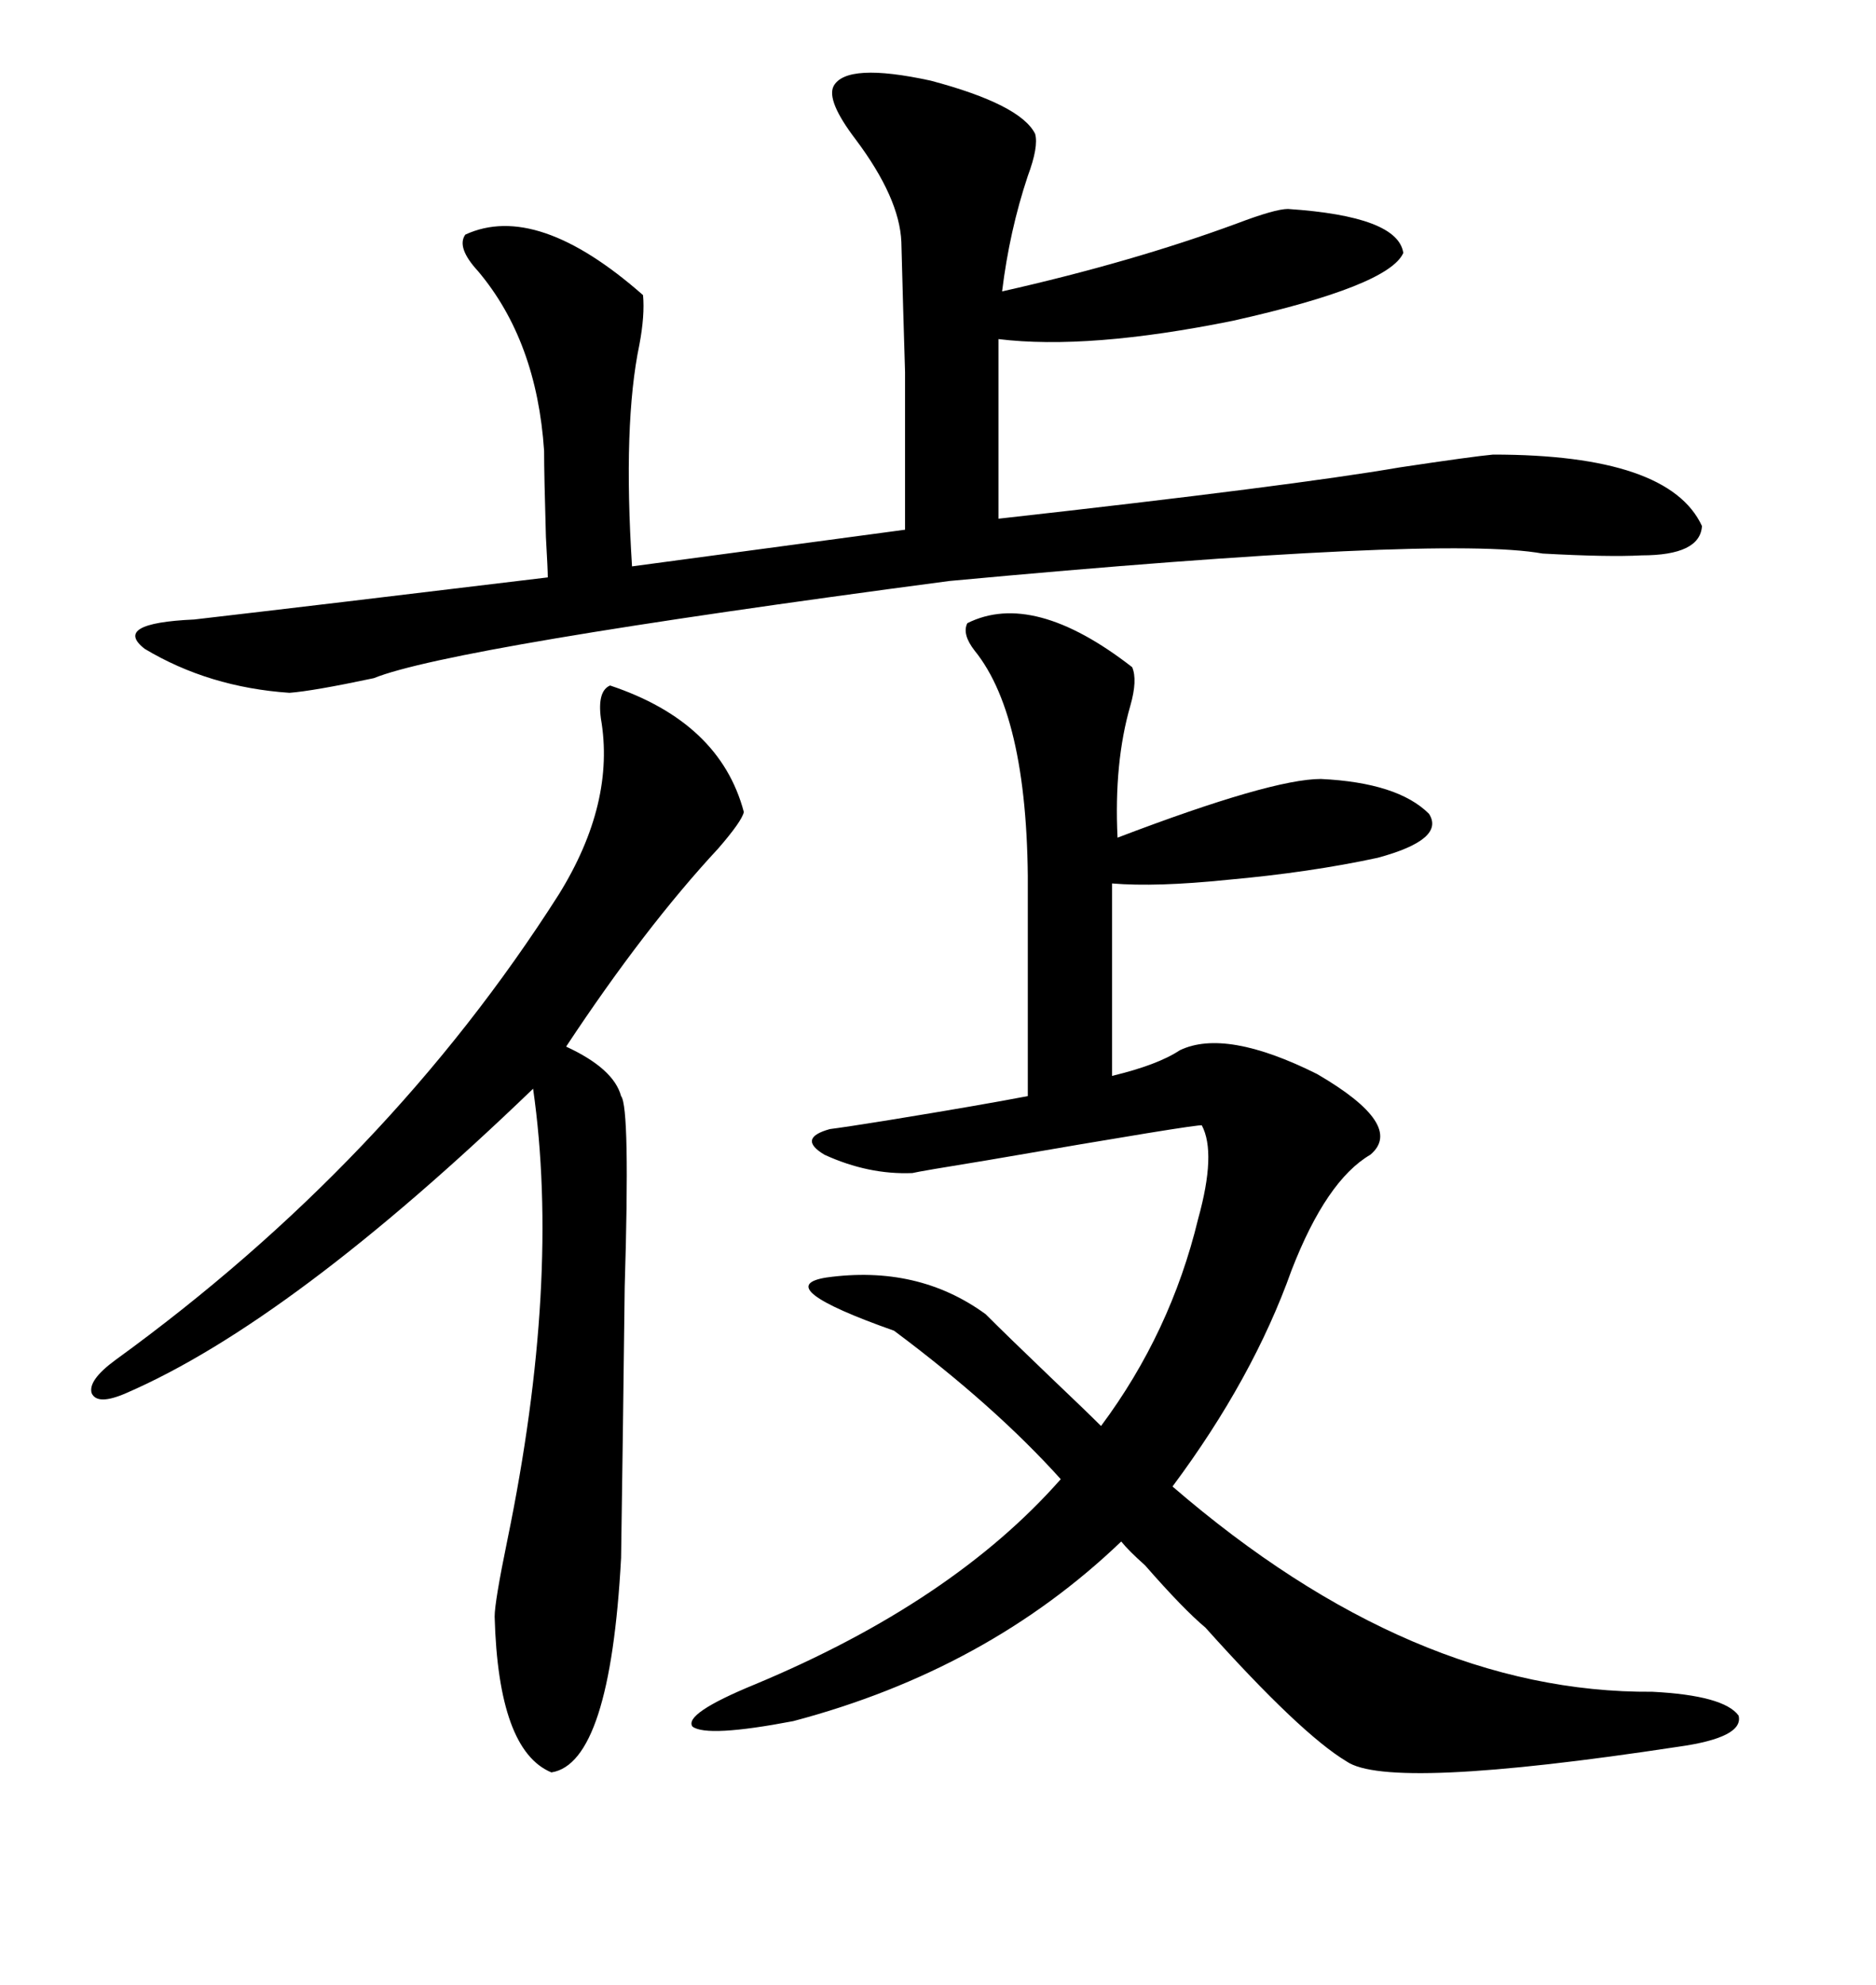 <svg xmlns="http://www.w3.org/2000/svg" xmlns:xlink="http://www.w3.org/1999/xlink" width="300" height="317.285"><path d="M154.69 99.61L154.69 99.61Q165.23 94.34 181.05 106.64L181.05 106.64Q181.93 108.69 180.76 112.79L180.76 112.79Q178.13 121.88 178.71 133.89L178.71 133.89Q203.32 124.51 211.23 124.51L211.23 124.51Q223.54 125.10 228.52 130.08L228.52 130.08Q231.15 134.18 220.31 137.11L220.31 137.11Q209.47 139.45 196.29 140.63L196.29 140.63Q184.86 141.80 177.83 141.21L177.83 141.21L177.83 171.97Q185.16 170.21 188.67 167.87L188.67 167.87Q196.00 164.36 210.64 171.68L210.64 171.68Q224.71 179.88 219.14 184.57L219.14 184.57Q212.11 188.67 206.54 203.03L206.54 203.03Q200.39 220.31 187.50 237.60L187.50 237.60Q225.88 270.70 264.26 270.41L264.26 270.41Q275.68 271.00 278.03 274.22L278.03 274.22Q278.91 277.73 268.36 279.20L268.36 279.20Q222.07 286.23 215.33 281.54L215.33 281.54Q208.01 277.15 192.77 260.16L192.77 260.16Q189.26 257.23 183.11 250.20L183.11 250.20Q180.47 247.85 179.30 246.39L179.30 246.39Q157.91 266.89 126.86 275.10L126.86 275.10Q113.09 277.73 110.74 275.98L110.74 275.98Q109.28 273.93 120.70 269.24L120.70 269.24Q152.34 256.05 169.63 236.43L169.63 236.43Q159.08 224.71 142.97 212.70L142.97 212.70Q123.05 205.66 132.13 204.20L132.13 204.20Q146.78 202.15 157.62 210.06L157.62 210.06Q161.13 213.57 167.87 220.02L167.87 220.02Q173.73 225.59 176.07 227.93L176.07 227.93Q187.21 212.99 191.60 194.82L191.60 194.82Q194.53 184.28 192.19 179.88L192.19 179.88Q191.89 179.59 157.91 185.45L157.91 185.45Q147.07 187.21 145.90 187.50L145.90 187.50Q138.87 187.79 131.84 184.57L131.84 184.57Q127.44 181.93 132.71 180.47L132.71 180.47Q135.06 180.18 142.38 179.00L142.38 179.00Q156.74 176.66 164.36 175.20L164.36 175.20L164.36 143.55Q164.65 114.84 155.86 104.00L155.86 104.00Q153.81 101.37 154.69 99.61ZM133.30 13.77L133.30 13.77Q135.35 9.96 148.83 12.89L148.83 12.89Q163.18 16.70 165.53 21.39L165.53 21.39Q166.11 23.44 164.36 28.13L164.36 28.13Q161.43 36.91 160.25 46.58L160.25 46.58Q181.05 41.89 197.75 35.74L197.75 35.74Q203.91 33.40 205.96 33.40L205.96 33.40Q223.54 34.57 224.41 40.43L224.41 40.43Q222.07 45.70 197.17 51.27L197.17 51.27Q174.02 55.96 159.67 54.20L159.67 54.20L159.67 82.91Q206.84 77.64 223.83 74.71L223.83 74.71Q235.55 72.95 238.77 72.66L238.77 72.66Q266.89 72.66 272.17 84.08L272.17 84.08Q271.88 88.77 262.50 88.77L262.50 88.77Q257.23 89.06 246.68 88.48L246.68 88.48Q230.57 85.55 151.76 92.87L151.76 92.87Q72.07 103.42 59.77 108.40L59.77 108.40Q50.10 110.45 46.29 110.74L46.29 110.74Q33.40 109.86 23.14 103.71L23.14 103.71Q17.87 99.61 31.05 99.02L31.05 99.02Q51.27 96.68 87.60 92.29L87.60 92.29Q87.60 91.11 87.30 85.84L87.30 85.84Q87.01 75.88 87.01 72.07L87.01 72.07Q85.84 54.49 76.46 43.36L76.46 43.36Q72.95 39.55 74.41 37.50L74.41 37.50Q85.84 32.23 102.83 47.17L102.83 47.17Q103.13 50.39 102.25 55.08L102.25 55.08Q99.61 67.68 101.07 90.53L101.07 90.53L144.73 84.67Q144.73 67.09 144.73 59.47L144.73 59.47Q144.43 49.80 144.14 38.67L144.14 38.67Q143.85 31.64 136.82 22.27L136.82 22.27Q132.13 16.11 133.30 13.77ZM118.95 129.79L118.95 129.79Q118.65 131.25 114.84 135.64L114.84 135.64Q103.13 148.24 90.53 167.29L90.53 167.29Q98.14 170.80 99.32 175.20L99.32 175.20Q100.78 176.95 99.90 205.66L99.90 205.66Q99.61 229.98 99.32 249.02L99.32 249.02Q97.56 281.84 88.18 283.30L88.18 283.30Q79.69 279.79 79.10 258.40L79.10 258.40Q79.10 256.05 81.15 246.09L81.15 246.09Q89.65 204.79 85.25 174.02L85.25 174.02Q46.58 211.23 20.21 222.66L20.21 222.66Q15.53 224.71 14.65 222.66L14.65 222.66Q14.06 220.61 18.46 217.38L18.46 217.38Q62.11 185.74 89.36 142.97L89.36 142.97Q98.44 128.32 96.09 114.84L96.09 114.84Q95.51 110.45 97.56 109.57L97.56 109.57Q115.14 115.43 118.95 129.79Z"/></svg>